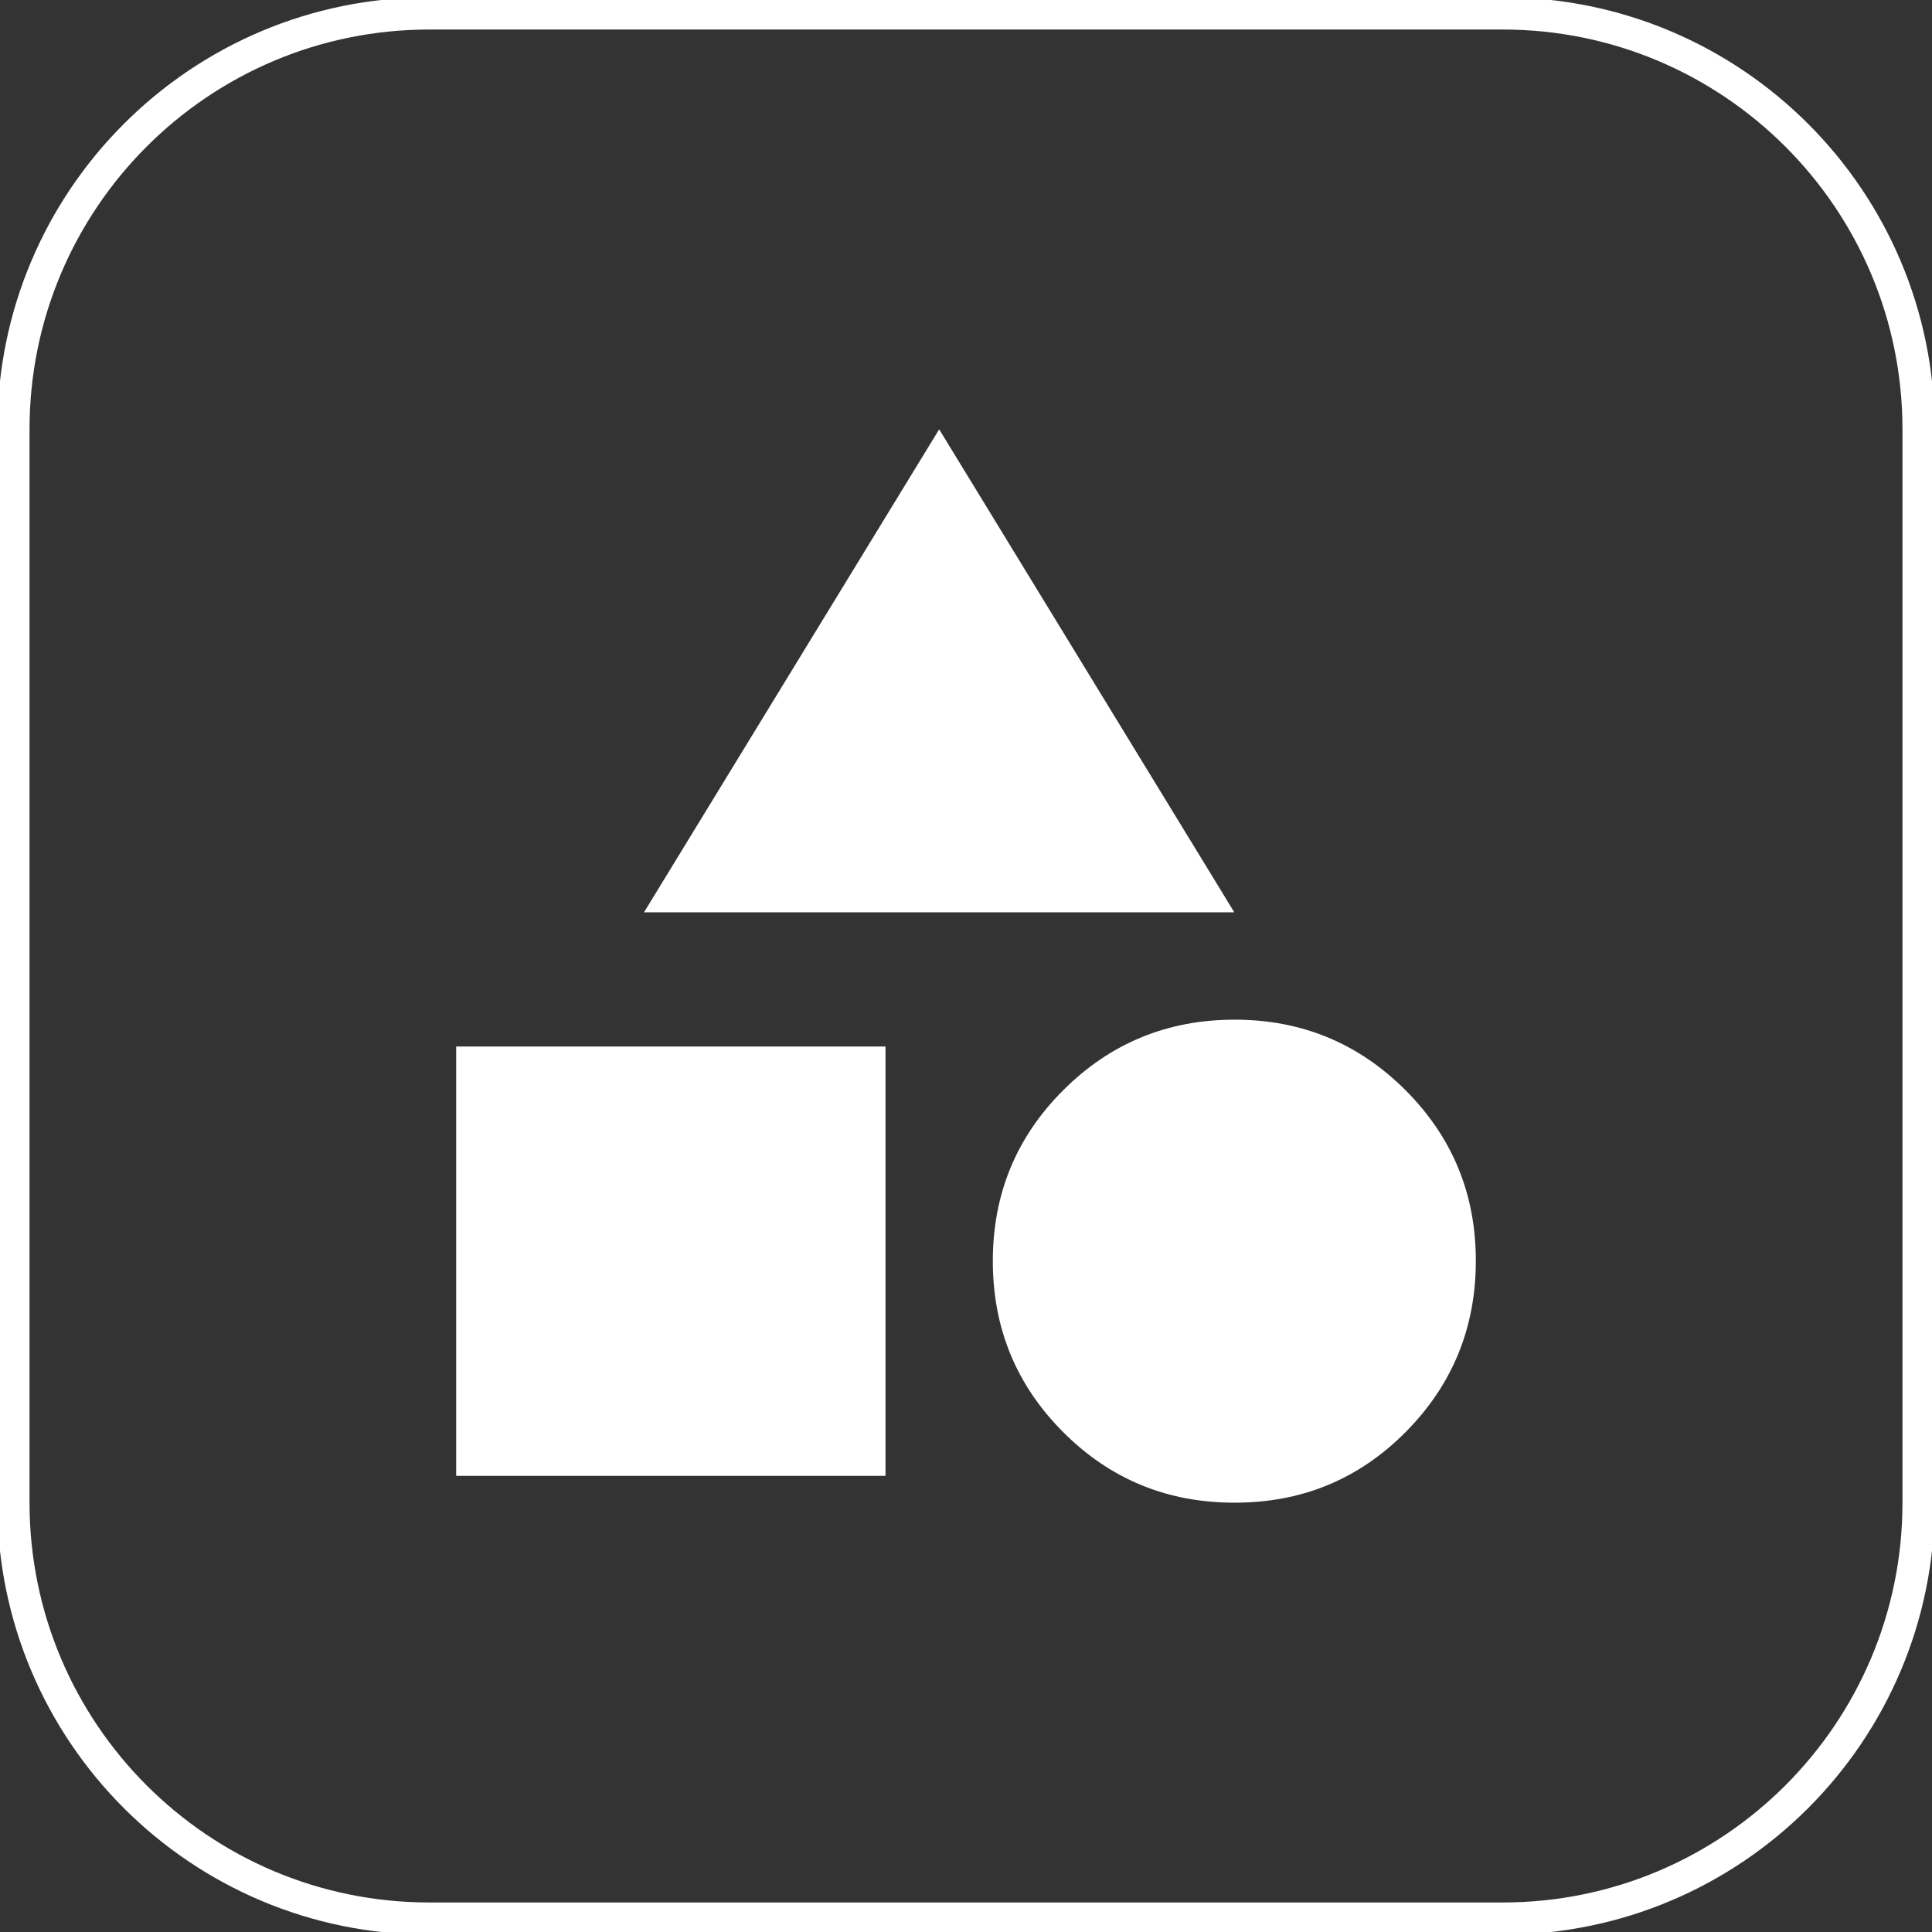 <?xml version="1.0" encoding="UTF-8"?> <svg xmlns="http://www.w3.org/2000/svg" width="60" height="60" viewBox="0 0 60 60" fill="none"><rect x="0" y="0" width="60" height="60" fill="#333333" stroke="none"/><g clip-path="url(#clip0_10_169)"><path d="M46.667 0.417H13.333C6.2 0.417 0.417 6.2 0.417 13.333V46.667C0.417 53.8 6.2 59.583 13.333 59.583H46.667C53.8 59.583 59.583 53.8 59.583 46.667V13.333C59.583 6.2 53.8 0.417 46.667 0.417Z" stroke="white"></path><path d="M20 28.333L29.167 13.333L38.333 28.333H20ZM38.333 46.667C36.25 46.667 34.479 45.938 33.022 44.48C31.564 43.022 30.834 41.251 30.833 39.167C30.832 37.082 31.562 35.312 33.022 33.855C34.482 32.398 36.252 31.669 38.333 31.667C40.414 31.664 42.185 32.394 43.647 33.855C45.108 35.316 45.837 37.087 45.833 39.167C45.83 41.247 45.101 43.018 43.647 44.48C42.192 45.942 40.421 46.671 38.333 46.667ZM14.167 45.833V32.5H27.5V45.833H14.167Z" fill="white"></path></g><defs><clipPath id="clip0_10_169"><rect width="60" height="60" fill="white"></rect></clipPath></defs></svg> 